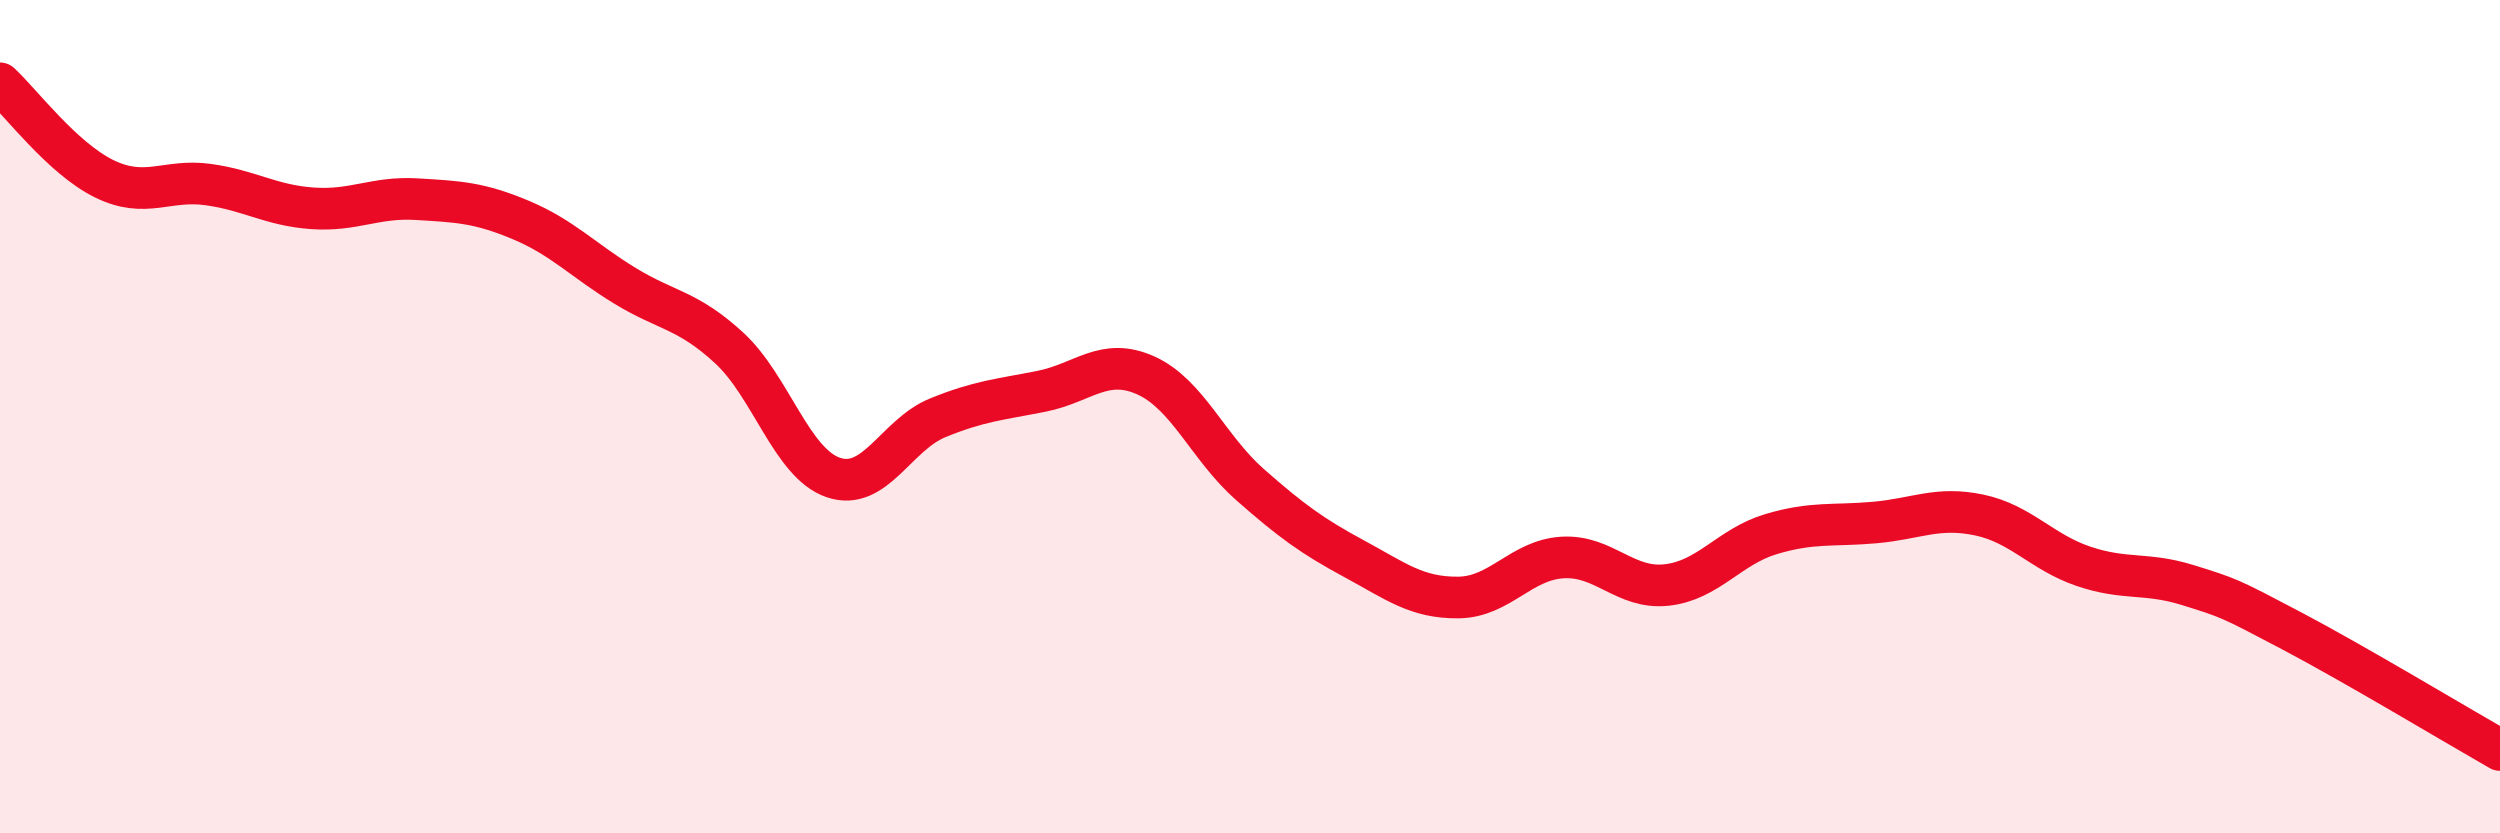
    <svg width="60" height="20" viewBox="0 0 60 20" xmlns="http://www.w3.org/2000/svg">
      <path
        d="M 0,2 C 0.5,2.46 1.5,3.8 2.5,4.29 C 3.5,4.78 4,4.29 5,4.43 C 6,4.57 6.5,4.93 7.5,5 C 8.5,5.07 9,4.72 10,4.78 C 11,4.84 11.5,4.86 12.5,5.28 C 13.5,5.7 14,6.25 15,6.86 C 16,7.47 16.5,7.43 17.5,8.35 C 18.5,9.27 19,11.12 20,11.46 C 21,11.8 21.5,10.44 22.5,10.03 C 23.5,9.62 24,9.59 25,9.39 C 26,9.19 26.5,8.56 27.5,9.01 C 28.5,9.46 29,10.75 30,11.63 C 31,12.51 31.5,12.87 32.5,13.41 C 33.5,13.95 34,14.35 35,14.34 C 36,14.33 36.5,13.44 37.5,13.38 C 38.5,13.32 39,14.15 40,14.04 C 41,13.93 41.5,13.12 42.5,12.82 C 43.5,12.52 44,12.63 45,12.54 C 46,12.45 46.5,12.15 47.5,12.36 C 48.5,12.57 49,13.25 50,13.59 C 51,13.93 51.5,13.73 52.5,14.04 C 53.5,14.35 53.5,14.35 55,15.14 C 56.5,15.93 59,17.43 60,18L60 20L0 20Z"
        fill="#EB0A25"
        opacity="0.1"
        stroke-linecap="round"
        stroke-linejoin="round"
      />
      <path
        d="M 0,2 C 0.5,2.46 1.5,3.8 2.5,4.29 C 3.5,4.78 4,4.29 5,4.43 C 6,4.57 6.5,4.93 7.5,5 C 8.5,5.07 9,4.72 10,4.78 C 11,4.84 11.5,4.86 12.5,5.28 C 13.5,5.7 14,6.25 15,6.86 C 16,7.47 16.5,7.43 17.5,8.35 C 18.5,9.27 19,11.12 20,11.46 C 21,11.8 21.5,10.44 22.5,10.03 C 23.5,9.62 24,9.59 25,9.39 C 26,9.19 26.5,8.56 27.5,9.01 C 28.5,9.46 29,10.75 30,11.63 C 31,12.51 31.5,12.87 32.5,13.41 C 33.5,13.95 34,14.35 35,14.34 C 36,14.33 36.5,13.44 37.5,13.38 C 38.5,13.32 39,14.15 40,14.04 C 41,13.93 41.5,13.12 42.5,12.82 C 43.5,12.52 44,12.63 45,12.54 C 46,12.45 46.5,12.15 47.5,12.36 C 48.5,12.57 49,13.25 50,13.59 C 51,13.93 51.5,13.73 52.5,14.04 C 53.5,14.35 53.5,14.35 55,15.14 C 56.5,15.93 59,17.43 60,18"
        stroke="#EB0A25"
        stroke-width="1"
        fill="none"
        stroke-linecap="round"
        stroke-linejoin="round"
      />
    </svg>
  